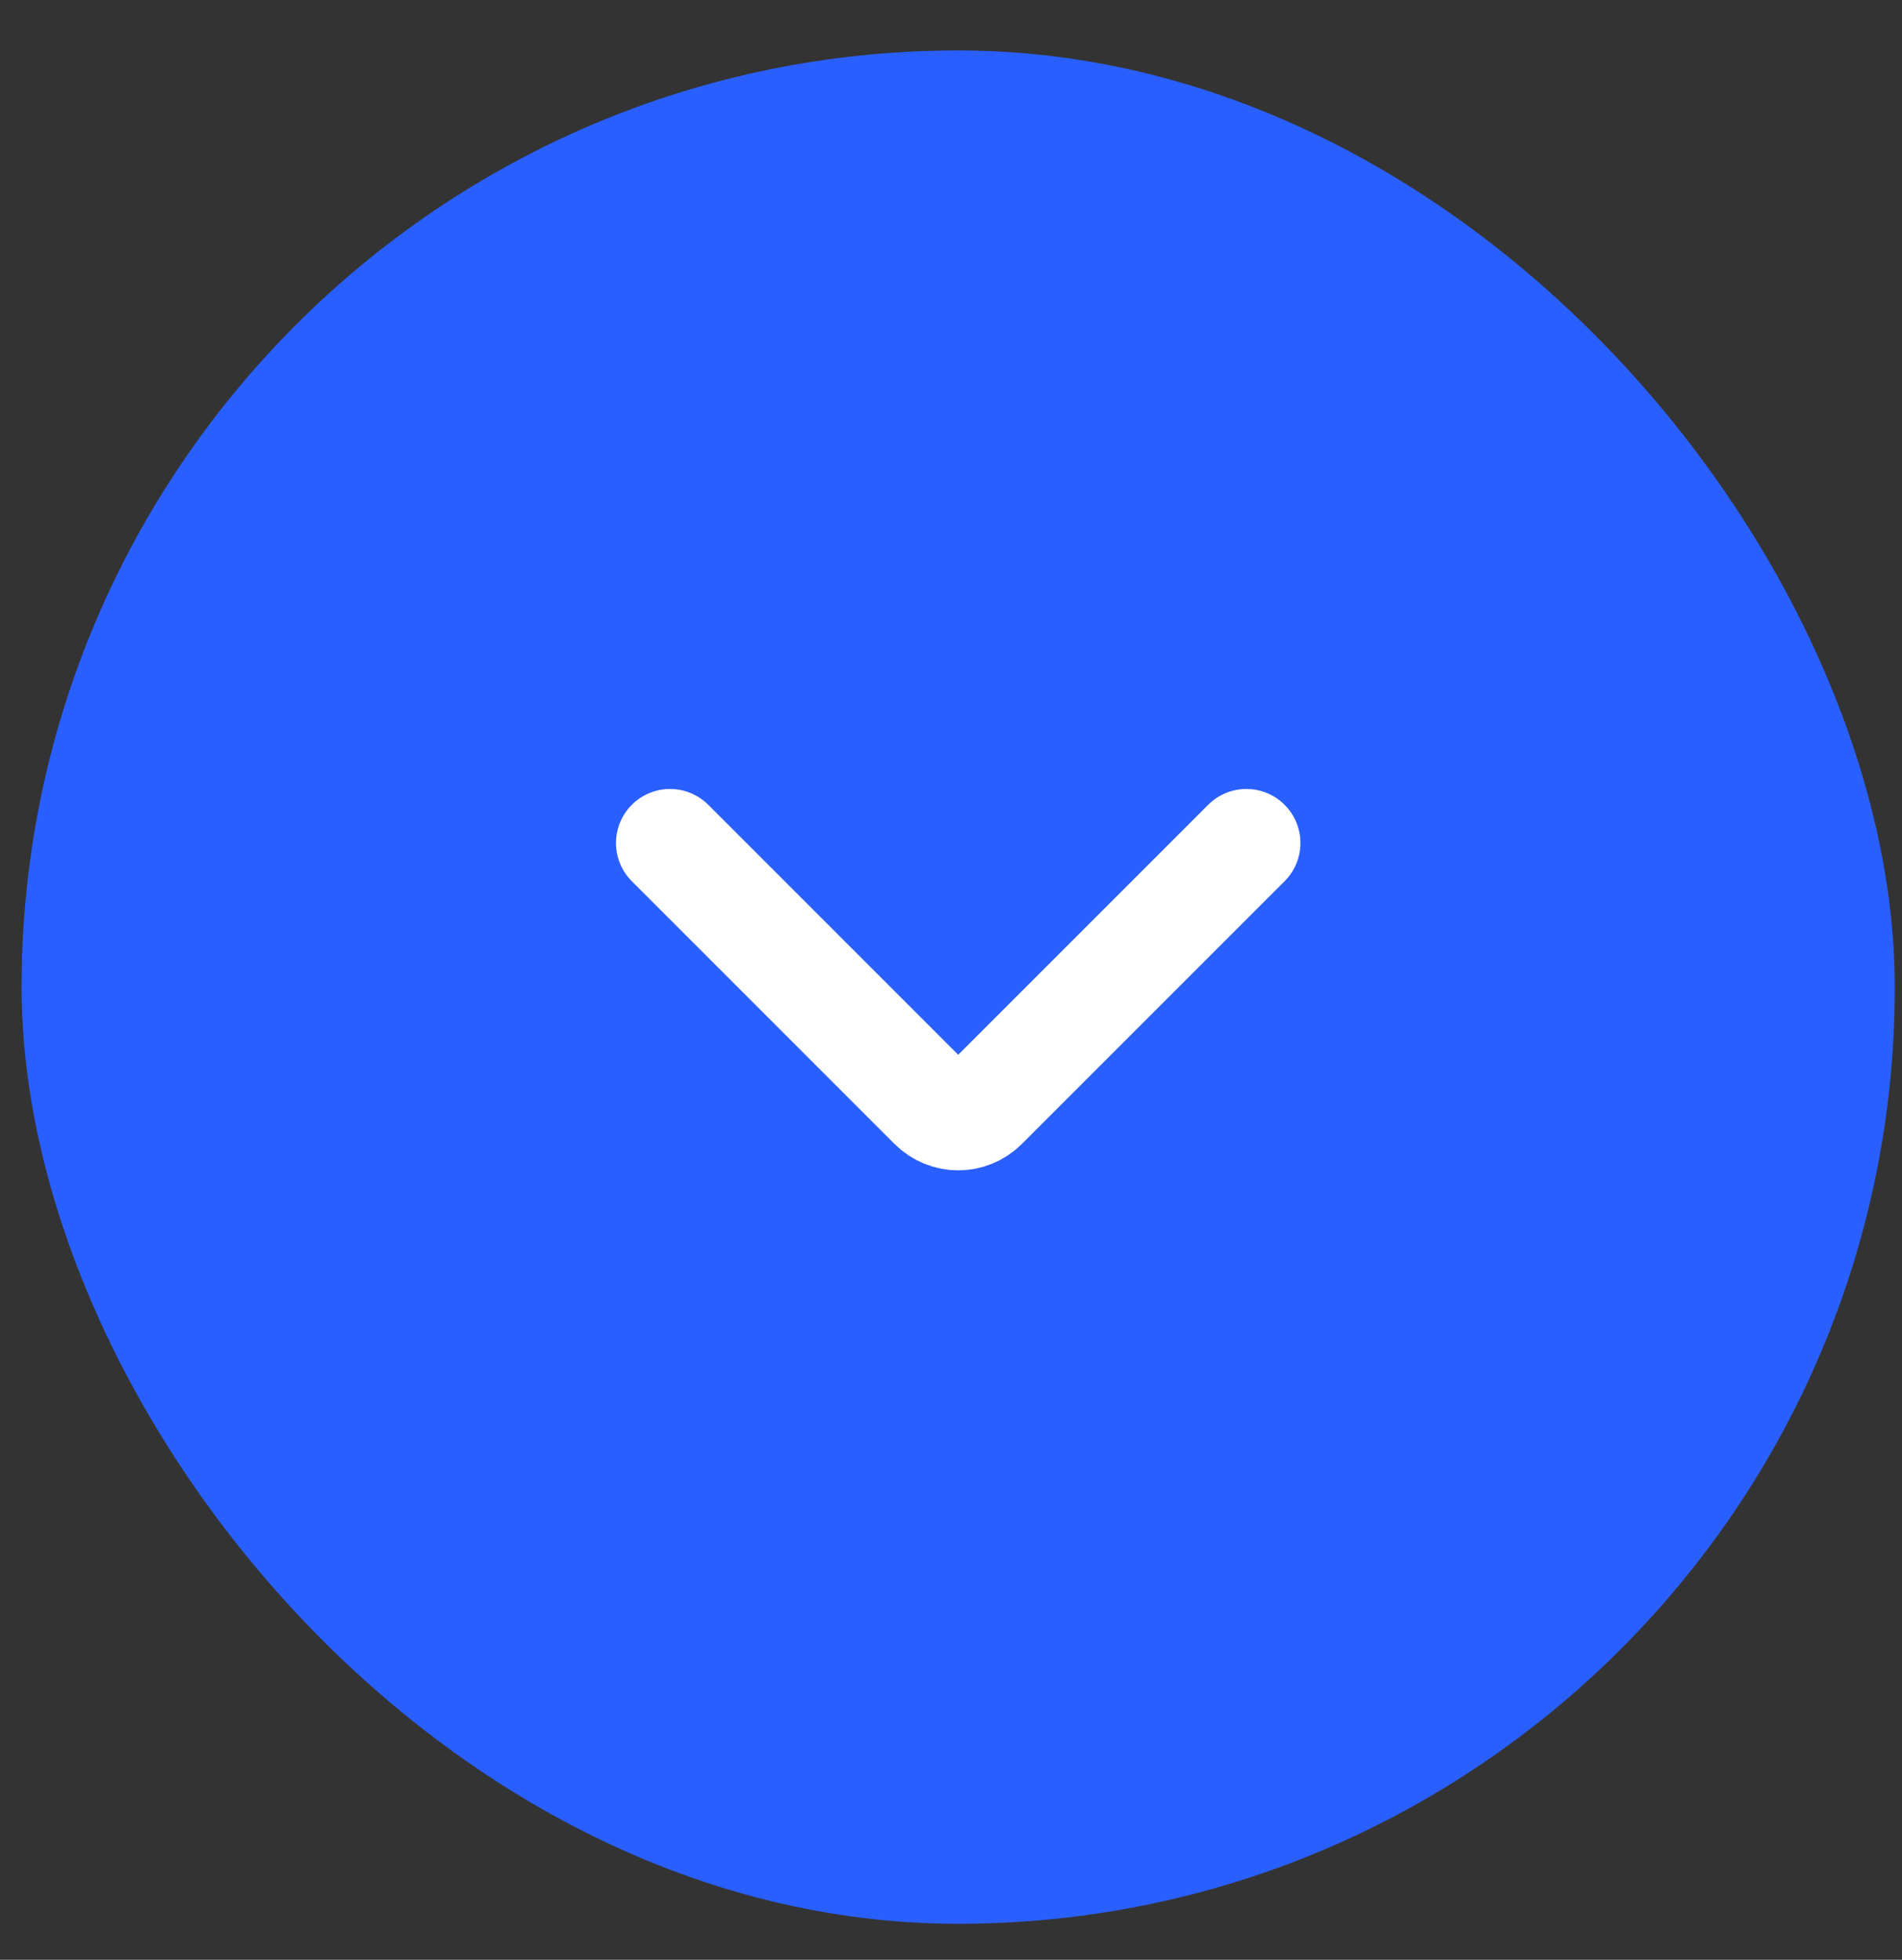<?xml version="1.0" encoding="UTF-8"?> <svg xmlns="http://www.w3.org/2000/svg" width="33" height="34" viewBox="0 0 33 34" fill="none"><rect x="0" y="0" width="33" height="34" fill="#333333" stroke="none"/><rect x="0.375" y="0.875" width="32.5" height="32.5" rx="16.25" fill="#2A5FFF"></rect><path d="M11.625 14.625L16.183 19.183C16.427 19.427 16.823 19.427 17.067 19.183L21.625 14.625" stroke="white" stroke-width="1.875" stroke-linecap="round"></path></svg> 